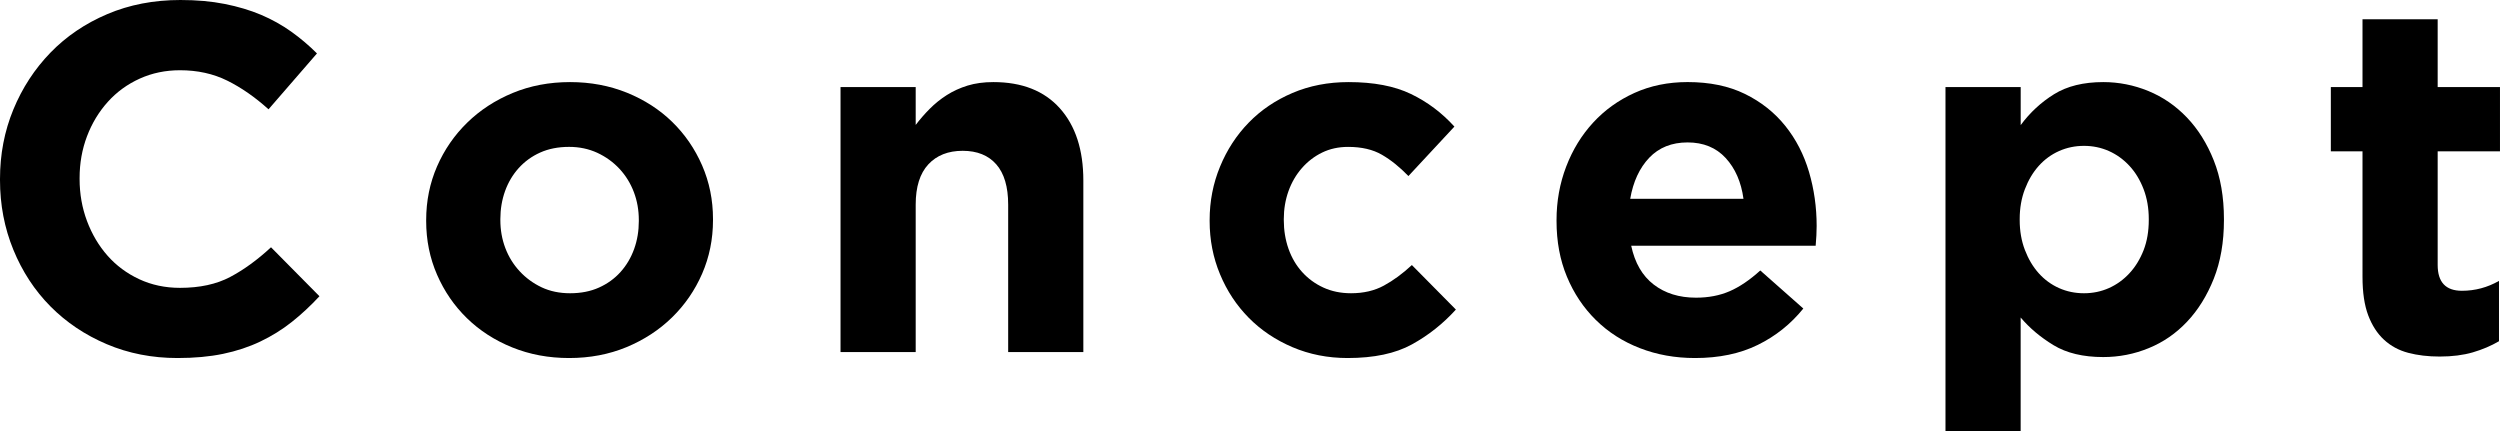 <?xml version="1.0" encoding="utf-8"?>
<!-- Generator: Adobe Illustrator 16.0.3, SVG Export Plug-In . SVG Version: 6.00 Build 0)  -->
<!DOCTYPE svg PUBLIC "-//W3C//DTD SVG 1.1//EN" "http://www.w3.org/Graphics/SVG/1.1/DTD/svg11.dtd">
<svg version="1.1" id="la" xmlns="http://www.w3.org/2000/svg" xmlns:xlink="http://www.w3.org/1999/xlink" x="0px" y="0px"
	 width="126.385px" height="21.801px" viewBox="0 0 126.385 21.801" enable-background="new 0 0 126.385 21.801"
	 xml:space="preserve">
<g id="gr">
	<path id="ps_6_" d="M8.975,18.1c-1.283,0-2.475-0.232-3.575-0.699c-1.1-0.467-2.05-1.104-2.85-1.912s-1.425-1.764-1.875-2.863
		S0,10.35,0,9.1V9.051c0-1.25,0.225-2.422,0.675-3.514C1.125,4.446,1.75,3.488,2.55,2.662c0.8-0.824,1.758-1.475,2.875-1.949
		C6.541,0.238,7.774,0,9.125,0c0.816,0,1.563,0.066,2.237,0.2s1.287,0.317,1.838,0.55c0.55,0.234,1.058,0.518,1.524,0.85
		c0.467,0.334,0.9,0.701,1.3,1.101l-2.449,2.825c-0.684-0.617-1.38-1.1-2.088-1.45C10.778,3.725,9.983,3.551,9.1,3.551
		c-0.733,0-1.412,0.141-2.037,0.424C6.438,4.259,5.899,4.65,5.45,5.15C5,5.65,4.649,6.229,4.399,6.888
		C4.149,7.547,4.024,8.25,4.024,9v0.051c0,0.75,0.125,1.458,0.375,2.125c0.25,0.666,0.596,1.25,1.038,1.75
		c0.441,0.5,0.975,0.896,1.6,1.188c0.625,0.291,1.313,0.438,2.063,0.438c1,0,1.846-0.184,2.538-0.551
		c0.691-0.366,1.379-0.866,2.063-1.5l2.449,2.475c-0.449,0.484-0.916,0.918-1.399,1.301s-1.013,0.713-1.588,0.987
		s-1.204,0.483-1.888,0.625S9.825,18.1,8.975,18.1z"/>
	<path id="ps_5_" d="M28.771,18.1c-1.034,0-1.992-0.179-2.875-0.537c-0.884-0.357-1.646-0.85-2.288-1.475s-1.146-1.358-1.513-2.2
		c-0.366-0.841-0.55-1.745-0.55-2.712v-0.051c0-0.967,0.184-1.871,0.55-2.713C22.462,7.571,22.97,6.834,23.62,6.2
		s1.416-1.134,2.3-1.5s1.851-0.55,2.9-0.55c1.033,0,1.991,0.18,2.875,0.537c0.883,0.359,1.646,0.85,2.287,1.475
		s1.146,1.359,1.513,2.201c0.366,0.842,0.55,1.746,0.55,2.712v0.05c0,0.967-0.184,1.871-0.55,2.713
		c-0.367,0.842-0.875,1.579-1.525,2.213c-0.649,0.633-1.416,1.133-2.3,1.5C30.786,17.916,29.82,18.1,28.771,18.1z M28.82,14.825
		c0.55,0,1.037-0.096,1.462-0.288c0.426-0.191,0.788-0.453,1.088-0.787c0.3-0.333,0.529-0.721,0.688-1.162s0.237-0.912,0.237-1.412
		v-0.051c0-0.5-0.083-0.971-0.25-1.412s-0.408-0.834-0.725-1.176c-0.317-0.341-0.692-0.611-1.125-0.813
		c-0.434-0.199-0.909-0.299-1.425-0.299c-0.551,0-1.038,0.096-1.463,0.287S26.521,8.167,26.22,8.5
		c-0.3,0.334-0.529,0.721-0.688,1.162c-0.158,0.442-0.237,0.913-0.237,1.413v0.05c0,0.5,0.083,0.971,0.25,1.412
		c0.167,0.442,0.408,0.834,0.726,1.176c0.316,0.342,0.688,0.612,1.112,0.813C27.808,14.725,28.286,14.825,28.82,14.825z"/>
	<path id="ps_4_" d="M42.492,4.4h3.8v1.916c0.217-0.285,0.454-0.559,0.713-0.818c0.258-0.261,0.545-0.491,0.862-0.693
		c0.316-0.201,0.666-0.36,1.05-0.479c0.383-0.117,0.816-0.176,1.3-0.176c1.45,0,2.571,0.441,3.362,1.324
		c0.792,0.885,1.188,2.101,1.188,3.65v8.676h-3.8v-7.457c0-0.898-0.2-1.576-0.6-2.033c-0.4-0.457-0.967-0.686-1.7-0.686
		s-1.313,0.229-1.737,0.686s-0.638,1.135-0.638,2.033v7.457h-3.8V4.4z"/>
	<path id="ps_3_" d="M68.127,18.1c-1,0-1.93-0.184-2.788-0.549c-0.858-0.367-1.596-0.863-2.212-1.488
		c-0.617-0.625-1.101-1.357-1.45-2.199c-0.351-0.842-0.525-1.738-0.525-2.688v-0.051c0-0.949,0.175-1.85,0.525-2.699
		c0.35-0.851,0.833-1.592,1.45-2.226c0.616-0.634,1.354-1.134,2.212-1.5s1.804-0.55,2.838-0.55c1.267,0,2.316,0.199,3.149,0.6
		c0.834,0.4,1.566,0.95,2.2,1.65l-2.325,2.5c-0.434-0.45-0.879-0.809-1.337-1.075c-0.459-0.267-1.029-0.399-1.713-0.399
		c-0.483,0-0.921,0.096-1.313,0.287S66.105,8.167,65.814,8.5c-0.292,0.334-0.518,0.721-0.676,1.162
		c-0.158,0.442-0.237,0.913-0.237,1.413v0.05c0,0.518,0.079,1,0.237,1.45s0.388,0.842,0.688,1.175
		c0.301,0.334,0.658,0.596,1.075,0.787c0.417,0.192,0.884,0.288,1.4,0.288c0.633,0,1.188-0.129,1.662-0.388
		c0.476-0.258,0.946-0.604,1.413-1.037l2.225,2.25c-0.65,0.717-1.392,1.305-2.225,1.762C70.543,17.871,69.46,18.1,68.127,18.1z"/>
	<path id="ps_2_" d="M85.689,18.1c-1,0-1.929-0.166-2.787-0.5c-0.858-0.332-1.601-0.808-2.226-1.424
		c-0.625-0.617-1.112-1.346-1.462-2.188c-0.351-0.842-0.525-1.779-0.525-2.813v-0.051c0-0.949,0.163-1.85,0.487-2.699
		c0.325-0.851,0.779-1.592,1.363-2.226c0.583-0.634,1.278-1.134,2.087-1.5s1.704-0.55,2.688-0.55c1.116,0,2.083,0.199,2.9,0.6
		c0.816,0.4,1.495,0.938,2.037,1.613c0.542,0.674,0.941,1.449,1.2,2.324c0.258,0.875,0.388,1.787,0.388,2.738
		c0,0.149-0.005,0.309-0.013,0.475c-0.009,0.166-0.021,0.342-0.037,0.525h-9.325c0.183,0.866,0.563,1.521,1.138,1.962
		c0.574,0.442,1.287,0.663,2.137,0.663c0.634,0,1.2-0.109,1.7-0.326c0.5-0.216,1.017-0.566,1.55-1.049l2.176,1.924
		c-0.634,0.784-1.4,1.396-2.301,1.838C87.965,17.879,86.906,18.1,85.689,18.1z M88.14,10.051c-0.117-0.851-0.417-1.538-0.9-2.063
		C86.756,7.463,86.114,7.2,85.314,7.2s-1.446,0.259-1.938,0.774c-0.491,0.518-0.813,1.209-0.962,2.076H88.14z"/>
	<path id="ps_1_" d="M98.354,4.4h3.8v1.925c0.467-0.634,1.029-1.153,1.688-1.563c0.658-0.408,1.487-0.612,2.487-0.612
		c0.783,0,1.542,0.15,2.275,0.449c0.733,0.301,1.383,0.746,1.95,1.338c0.566,0.592,1.021,1.316,1.362,2.176
		c0.341,0.857,0.513,1.846,0.513,2.962v0.05c0,1.117-0.172,2.104-0.513,2.963c-0.342,0.858-0.792,1.584-1.351,2.175
		c-0.559,0.592-1.204,1.038-1.938,1.337c-0.733,0.301-1.5,0.451-2.3,0.451c-1.017,0-1.854-0.201-2.513-0.601
		s-1.212-0.866-1.662-1.399v5.75h-3.8V4.4z M105.354,14.825c0.45,0,0.87-0.087,1.263-0.263c0.391-0.175,0.737-0.425,1.037-0.75
		c0.3-0.324,0.537-0.713,0.713-1.162c0.175-0.45,0.262-0.959,0.262-1.525v-0.05c0-0.55-0.087-1.054-0.262-1.513
		c-0.176-0.458-0.413-0.85-0.713-1.175s-0.646-0.575-1.037-0.75c-0.393-0.175-0.813-0.263-1.263-0.263s-0.871,0.088-1.263,0.263
		s-0.733,0.425-1.025,0.75c-0.291,0.325-0.524,0.717-0.699,1.175c-0.176,0.459-0.263,0.963-0.263,1.513v0.05
		c0,0.551,0.087,1.055,0.263,1.513c0.175,0.458,0.408,0.851,0.699,1.175c0.292,0.325,0.634,0.575,1.025,0.75
		C104.483,14.738,104.904,14.825,105.354,14.825z"/>
	<path id="ps" d="M123.334,18.025c-0.583,0-1.112-0.063-1.587-0.188c-0.476-0.125-0.884-0.346-1.226-0.662s-0.608-0.729-0.8-1.238
		c-0.191-0.508-0.287-1.154-0.287-1.938V7.65h-1.601V4.4h1.601V0.975h3.8V4.4h3.15v3.25h-3.15v5.745c0,0.87,0.408,1.305,1.225,1.305
		c0.667,0,1.292-0.167,1.875-0.5v3.05c-0.399,0.234-0.842,0.422-1.324,0.563C124.525,17.954,123.968,18.025,123.334,18.025z"/>
</g>
</svg>
